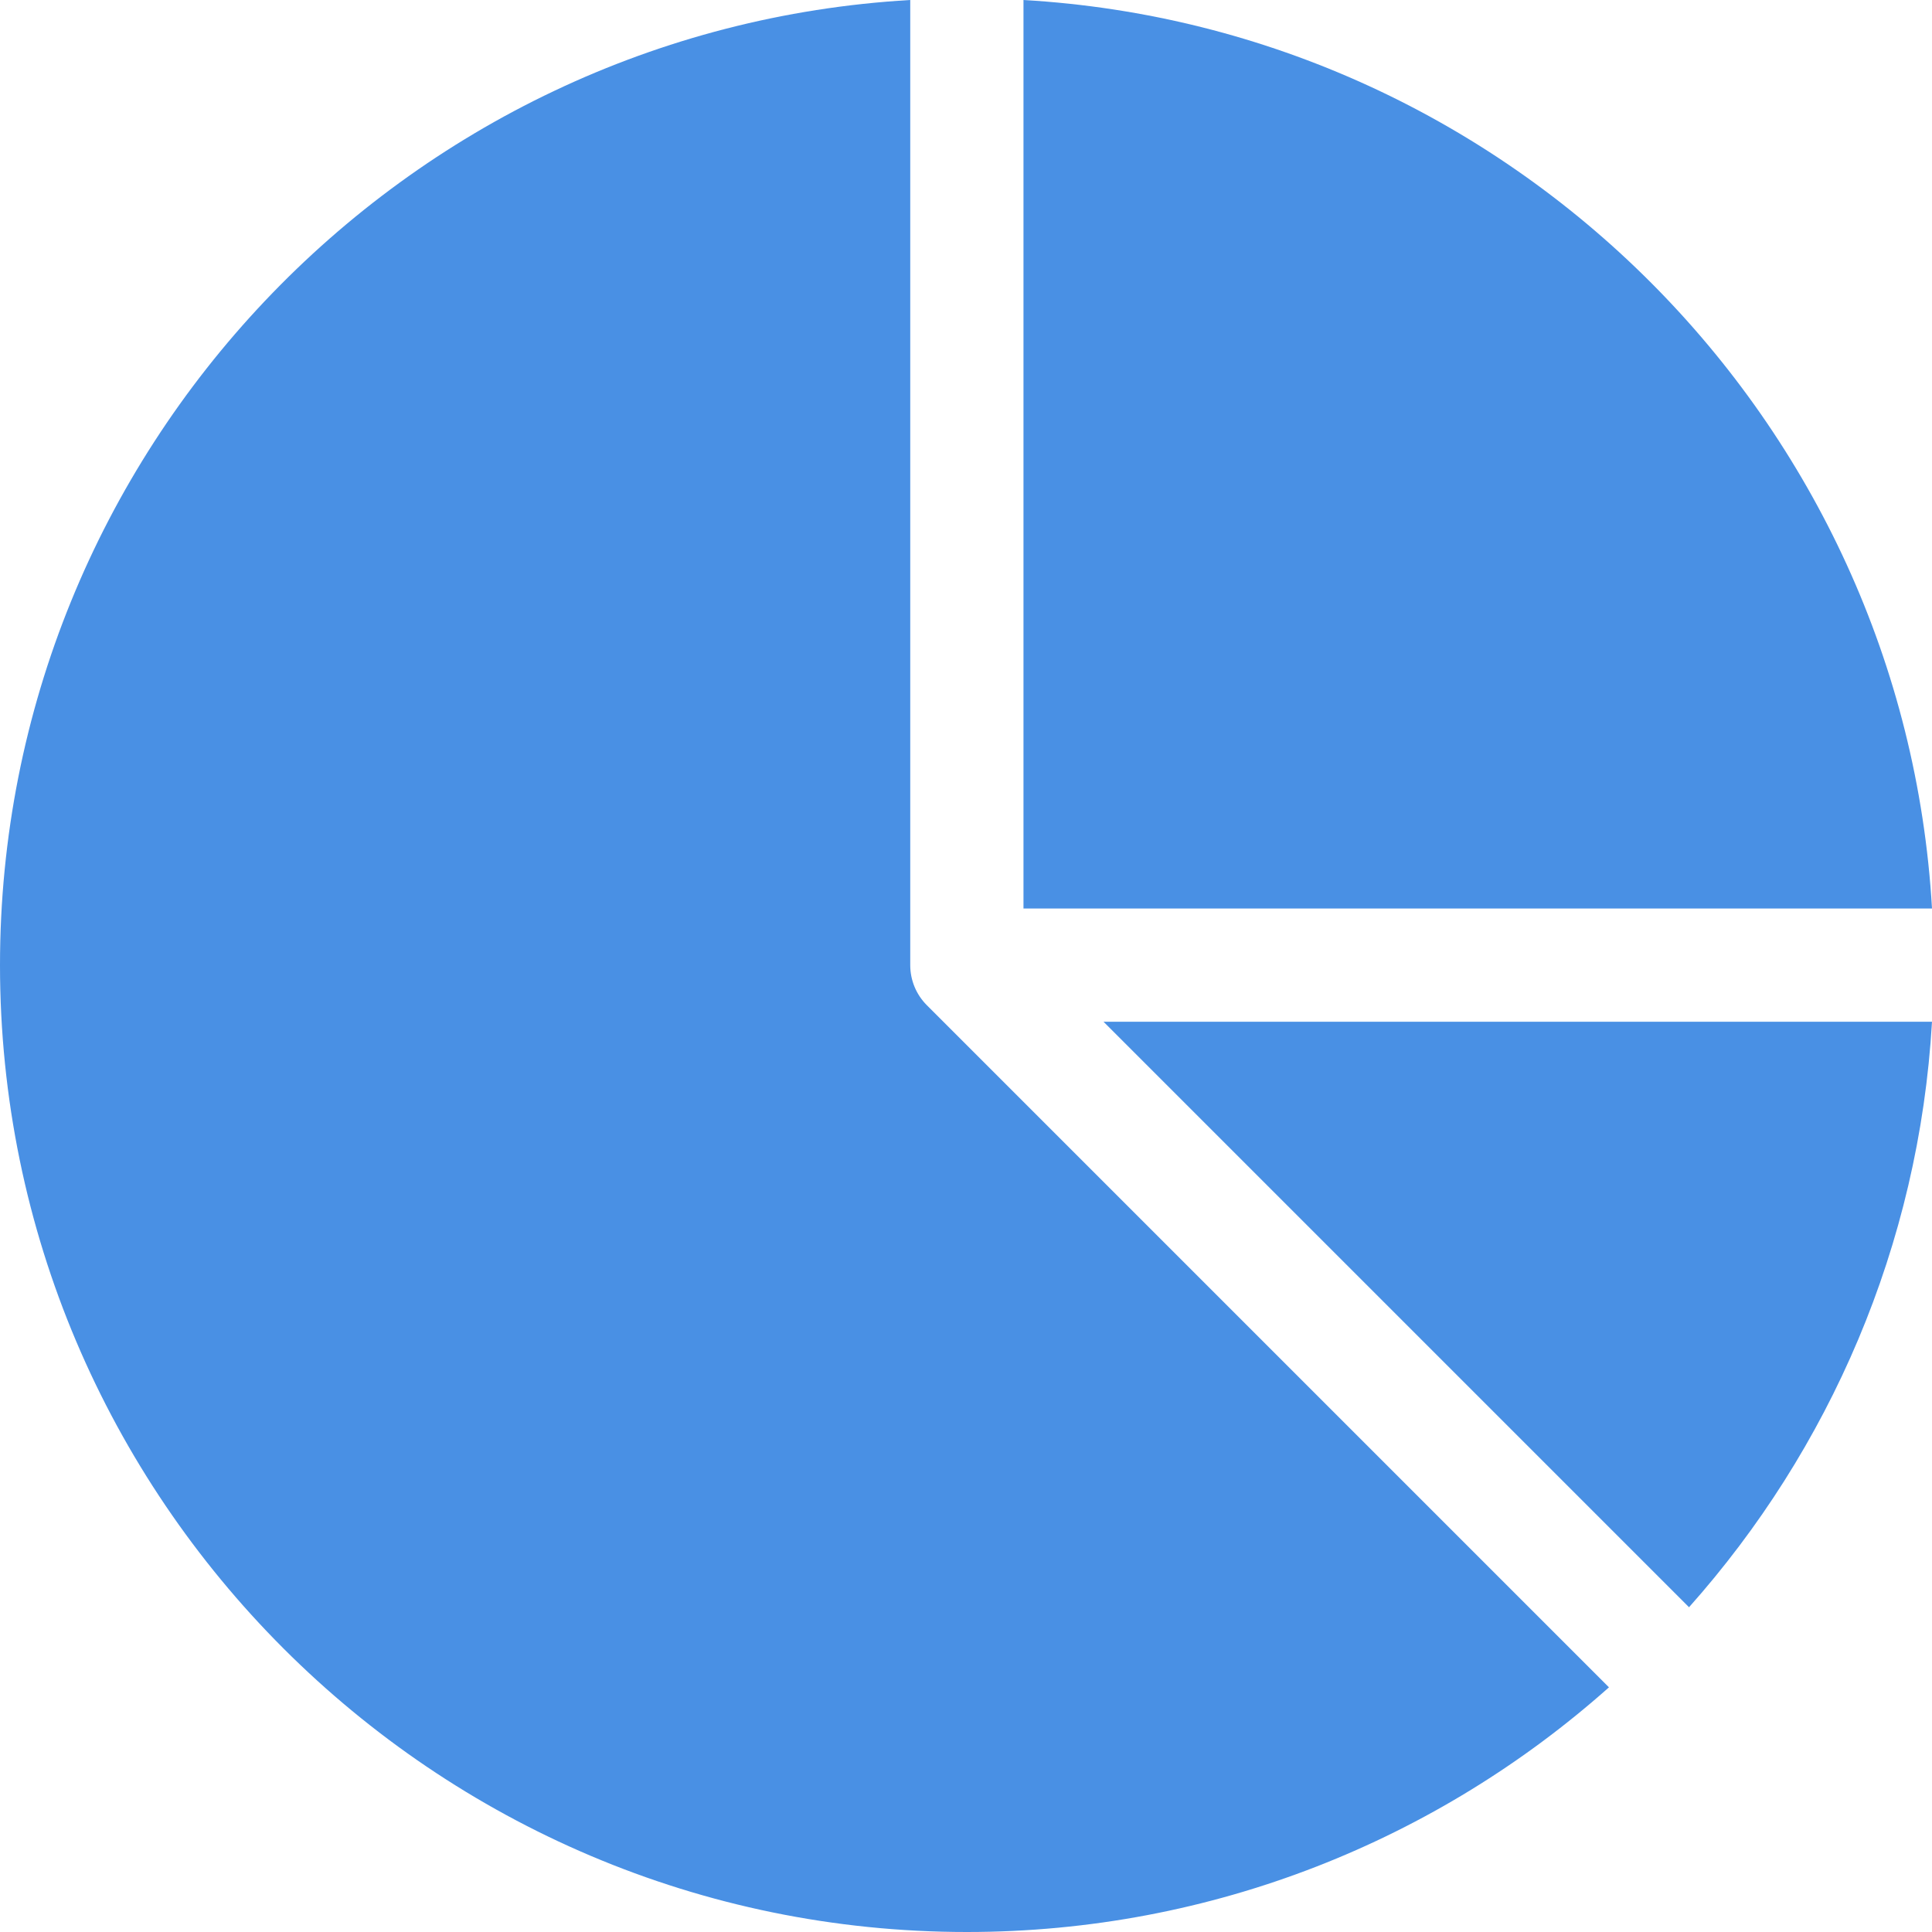<?xml version="1.0" encoding="UTF-8"?> <svg xmlns="http://www.w3.org/2000/svg" width="64" height="64" viewBox="0 0 64 64" fill="none"> <g clip-path="url(#clip0_75_103)"> <path d="M32.028 64C40.185 64 47.638 60.933 53.299 55.895L30.702 33.298C30.35 32.946 30.153 32.469 30.153 31.972V0C13.362 0.974 0 14.941 0 31.972C0 49.632 14.368 64 32.028 64Z" fill="#4990E4"></path> <path d="M36.556 33.847L55.951 53.242C60.601 48.018 63.569 41.268 64 33.847H36.556Z" fill="#4990E4"></path> <path d="M33.904 30.096H64C63.062 13.926 50.073 0.938 33.904 0V30.096Z" fill="#4990E4"></path> </g> <defs> <clipPath id="clip0_75_103"> <rect width="64" height="64" fill="white"></rect> </clipPath> </defs> </svg> 